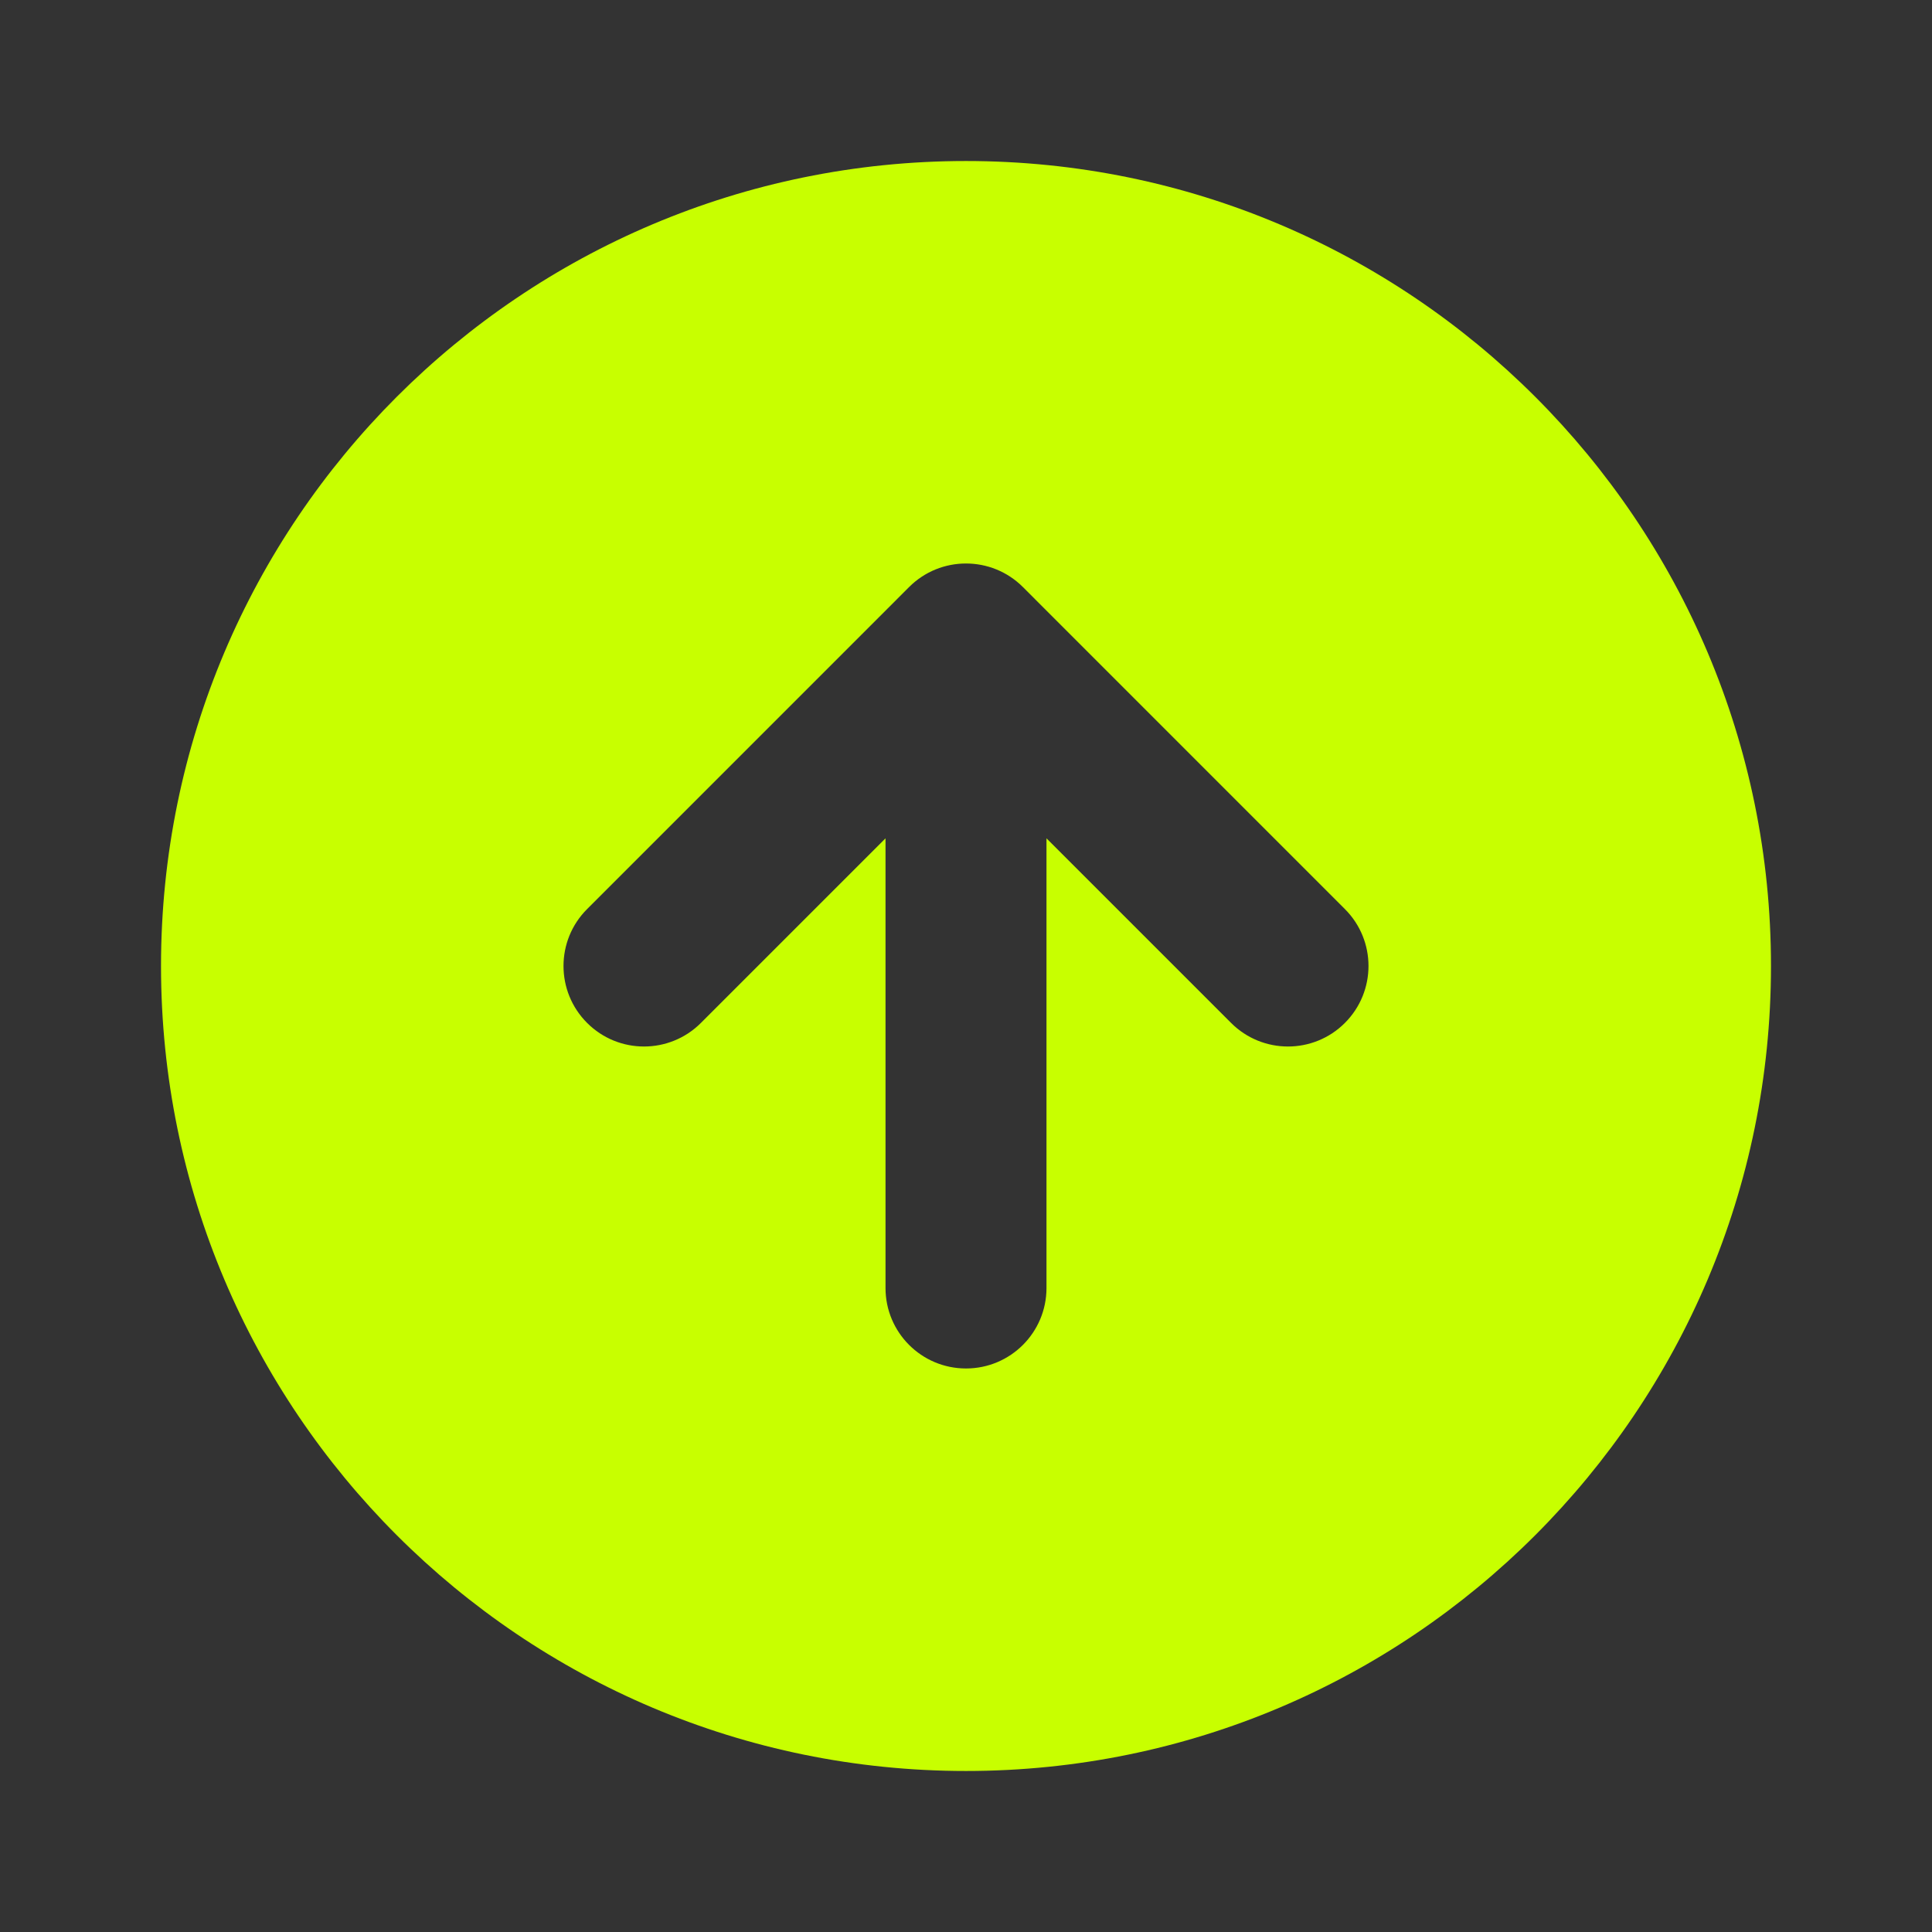 <svg width="50" height="50" viewBox="0 0 50 50" fill="none" xmlns="http://www.w3.org/2000/svg">
<rect x="0" y="0" width="50" height="50" fill="#333333" stroke="none"/>
<path fill-rule="evenodd" clip-rule="evenodd" d="M4.167 25C4.167 13.494 13.494 4.167 25 4.167C36.506 4.167 45.833 13.494 45.833 25C45.833 36.506 36.506 45.833 25 45.833C13.494 45.833 4.167 36.506 4.167 25ZM23.527 15.193C24.34 14.38 25.66 14.38 26.473 15.193L34.806 23.527C35.62 24.34 35.62 25.659 34.806 26.473C33.993 27.287 32.674 27.287 31.86 26.473L27.083 21.696V33.333C27.083 34.484 26.151 35.416 25 35.416C23.849 35.416 22.917 34.484 22.917 33.333V21.696L18.14 26.473C17.326 27.287 16.007 27.287 15.194 26.473C14.38 25.659 14.38 24.34 15.194 23.527L23.527 15.193Z" fill="#C8FF00"/>
</svg>
